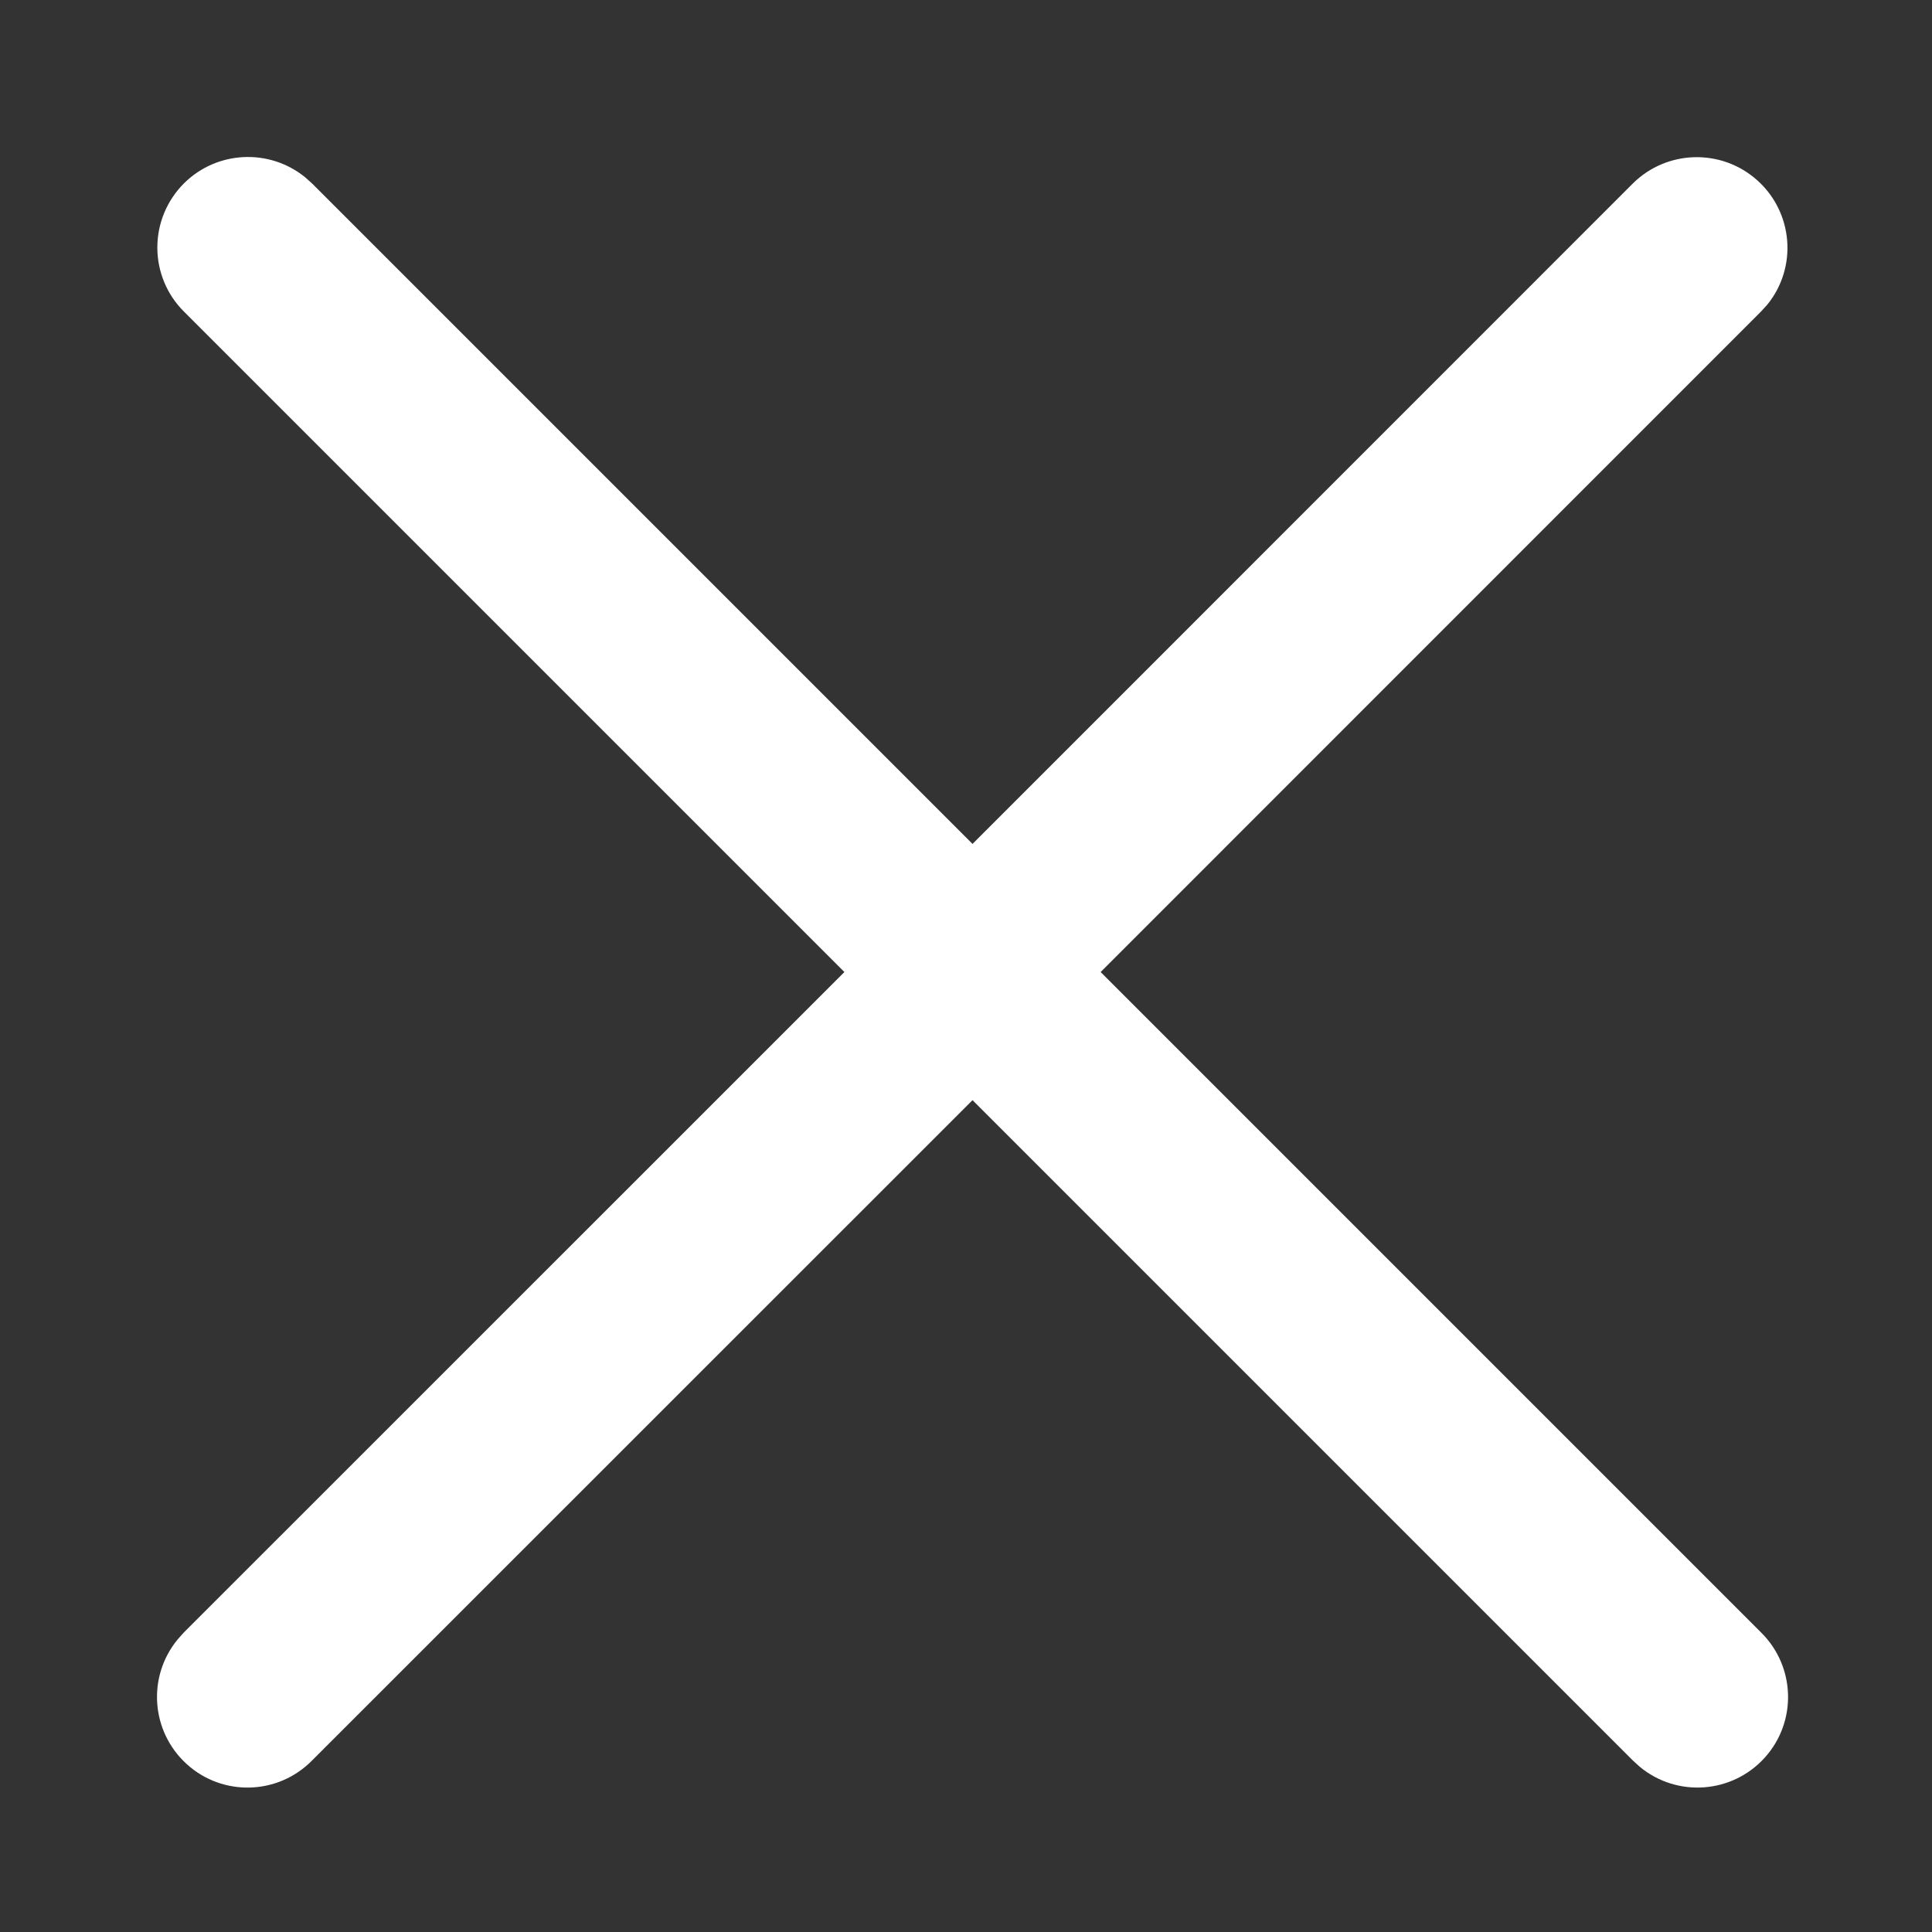 <?xml version="1.0" encoding="UTF-8"?>
<svg width="16px" height="16px" viewBox="0 0 16 16" version="1.1" xmlns="http://www.w3.org/2000/svg" xmlns:xlink="http://www.w3.org/1999/xlink">
    <rect x="0" y="0" width="16" height="16" fill="#333333" stroke="none"/>
    <title>画板</title>
    <g id="画板" stroke="none" stroke-width="1" fill="none" fill-rule="evenodd">
        <g id="关闭@2x" transform="translate(1.3, 1.3)" fill="#FFFFFF" fill-rule="nonzero">
            <path d="M13.255,0.195 C13.551,0.462 13.587,0.914 13.336,1.223 L13.284,1.28 L7.815,6.75 L13.284,12.219 C13.57,12.501 13.584,12.958 13.315,13.256 C13.046,13.554 12.59,13.588 12.28,13.332 L12.223,13.28 L6.754,7.811 L1.284,13.28 C1.002,13.566 0.546,13.58 0.248,13.311 C-0.05,13.042 -0.084,12.586 0.172,12.276 L0.223,12.219 L5.693,6.75 L0.223,1.28 C0.082,1.14 0.003,0.949 0.003,0.75 C0.003,0.551 0.082,0.36 0.223,0.219 C0.495,-0.052 0.929,-0.074 1.227,0.168 L1.284,0.219 L6.754,5.689 L12.223,0.219 C12.506,-0.061 12.959,-0.072 13.255,0.195 Z" id="形状结合"></path>
        </g>
    </g>
</svg>